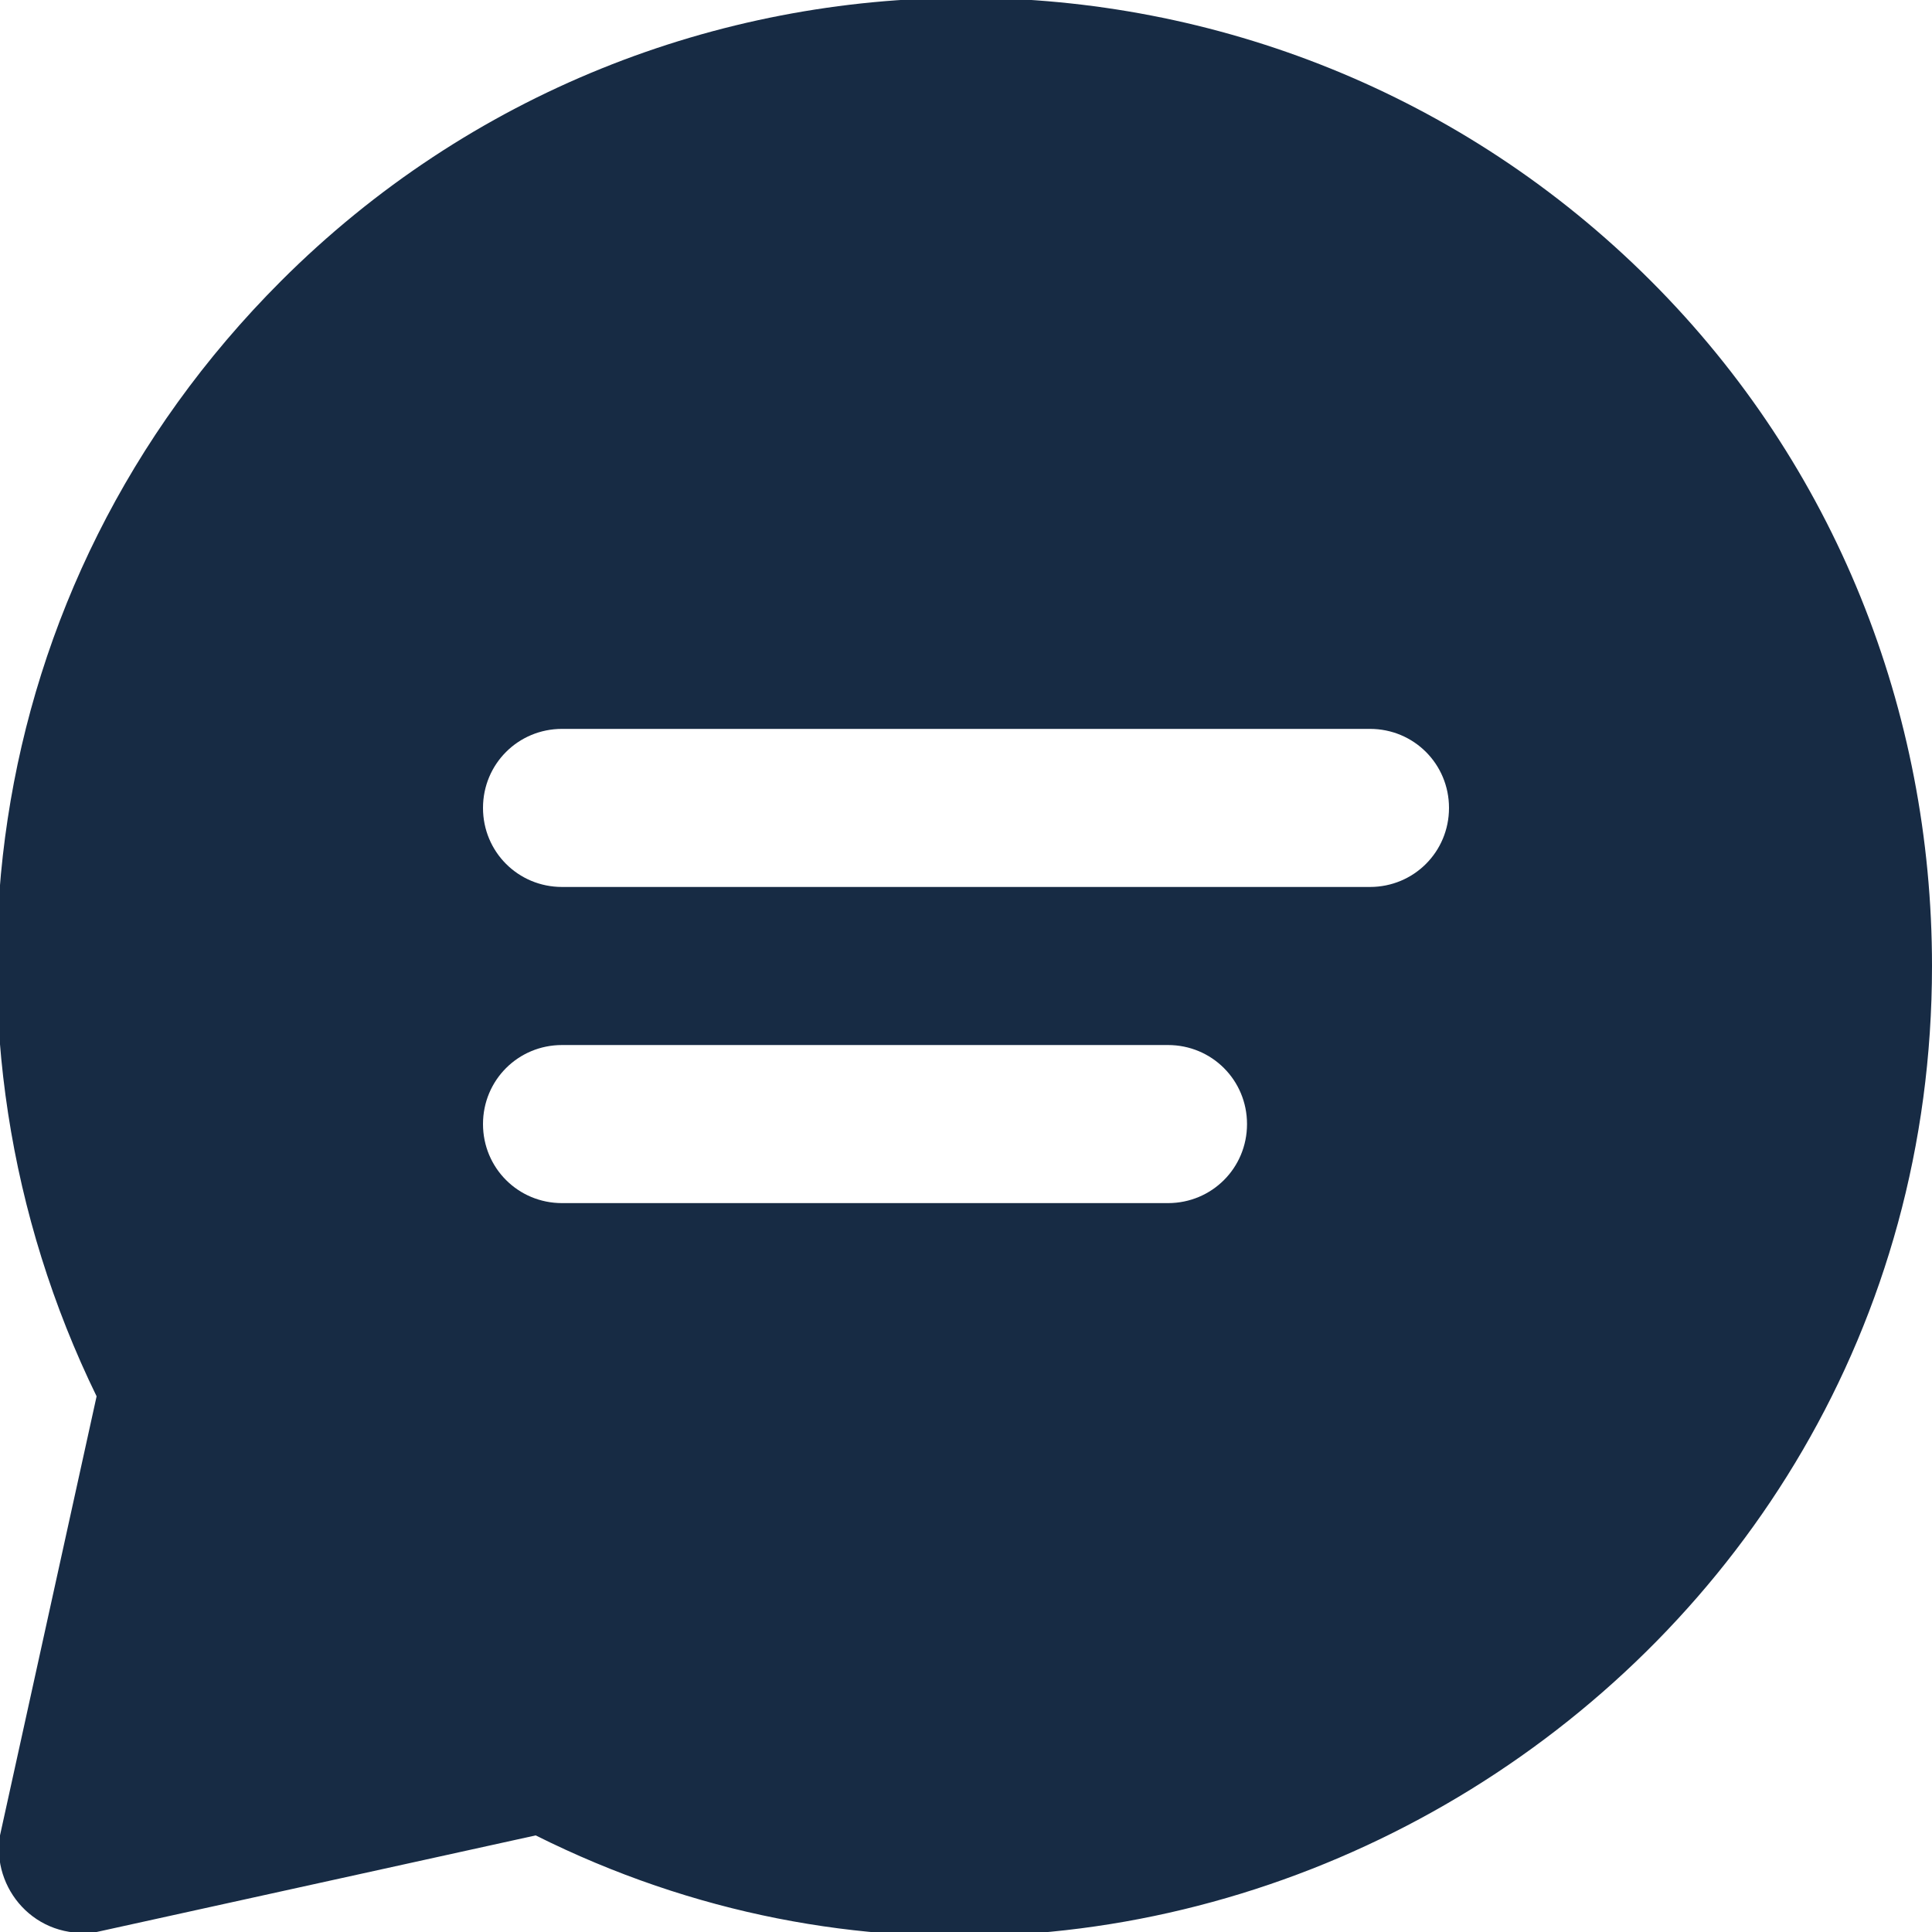 <?xml version="1.0" encoding="utf-8"?>
<!-- Generator: Adobe Illustrator 24.0.1, SVG Export Plug-In . SVG Version: 6.00 Build 0)  -->
<svg version="1.1" id="Layer_1" xmlns="http://www.w3.org/2000/svg" xmlns:xlink="http://www.w3.org/1999/xlink" x="0px" y="0px"
	 viewBox="0 0 22 22" style="enable-background:new 0 0 22 22;" xml:space="preserve">
<style type="text/css">
	.st0{fill:#172B44;}
</style>
<path class="st0" d="M18.8,3.2c-4.3-4.3-11.3-4.3-15.6,0c-3.5,3.5-4.1,8.6-2.1,12.7l-1.1,5c-0.1,0.6,0.4,1.2,1.1,1.1l5-1.1
	C13.3,24.5,22,19.2,22,11C22,8.1,20.9,5.3,18.8,3.2z M13.3,13.7H6.4c-0.5,0-0.9-0.4-0.9-0.9s0.4-0.9,0.9-0.9h6.9
	c0.5,0,0.9,0.4,0.9,0.9S13.8,13.7,13.3,13.7z M15.6,10.1H6.4c-0.5,0-0.9-0.4-0.9-0.9c0-0.5,0.4-0.9,0.9-0.9h9.2
	c0.5,0,0.9,0.4,0.9,0.9C16.5,9.7,16.1,10.1,15.6,10.1z"/>
</svg>
